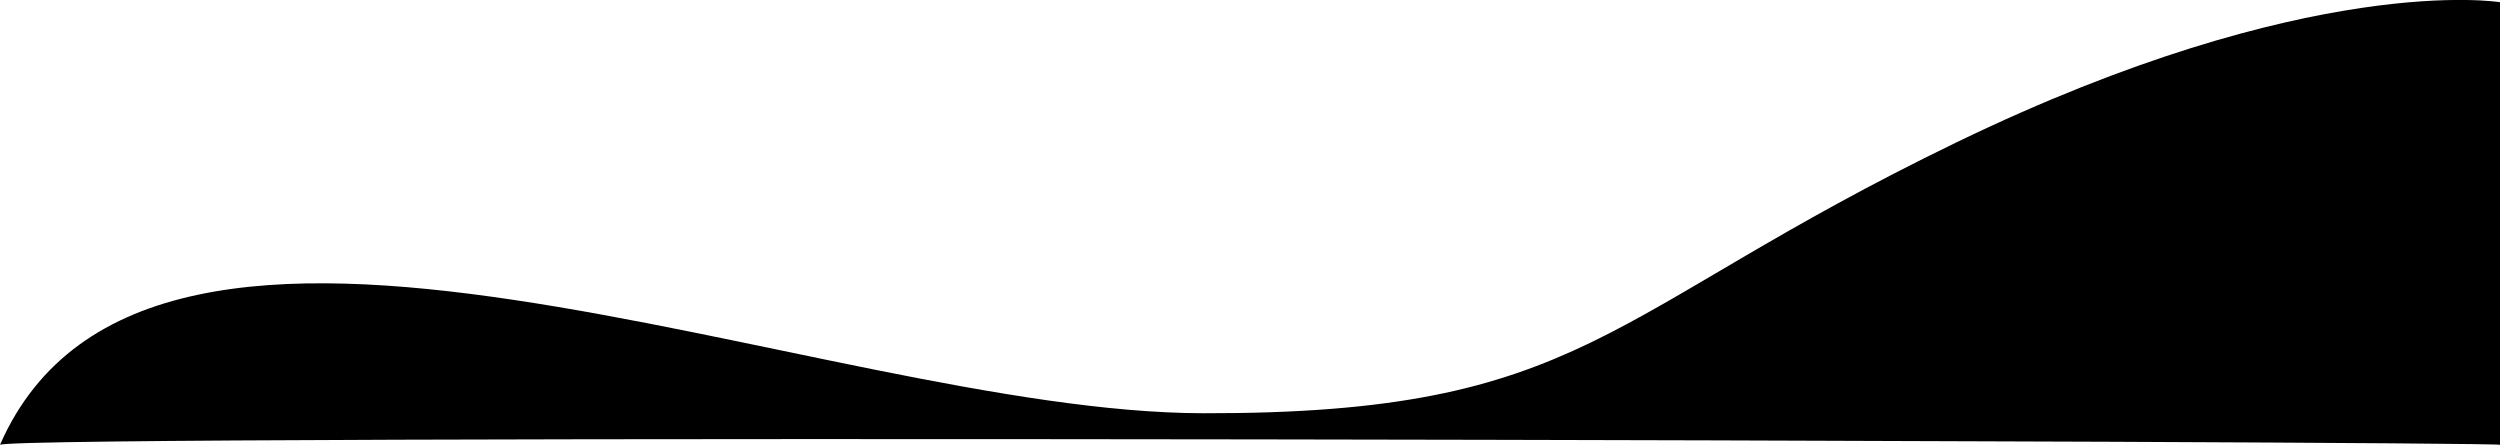 <?xml version="1.0" encoding="utf-8"?>
<!-- Generator: Adobe Illustrator 24.1.2, SVG Export Plug-In . SVG Version: 6.00 Build 0)  -->
<svg version="1.1" id="Calque_1" xmlns="http://www.w3.org/2000/svg" xmlns:xlink="http://www.w3.org/1999/xlink" x="0px" y="0px"
	 viewBox="0 0 1473.1 262.1" style="enable-background:new 0 0 1473.1 262.1;" xml:space="preserve">
<path id="Tracé_1857" d="M1473.1,1.3c0,0-111.3-18.5-320.3,82.6S935.4,244,708.8,243.5S88.8,59.7,0,262.1
	c8.9-6.4,1473.1-2.1,1473.1,0V1.3z"/>
</svg>
